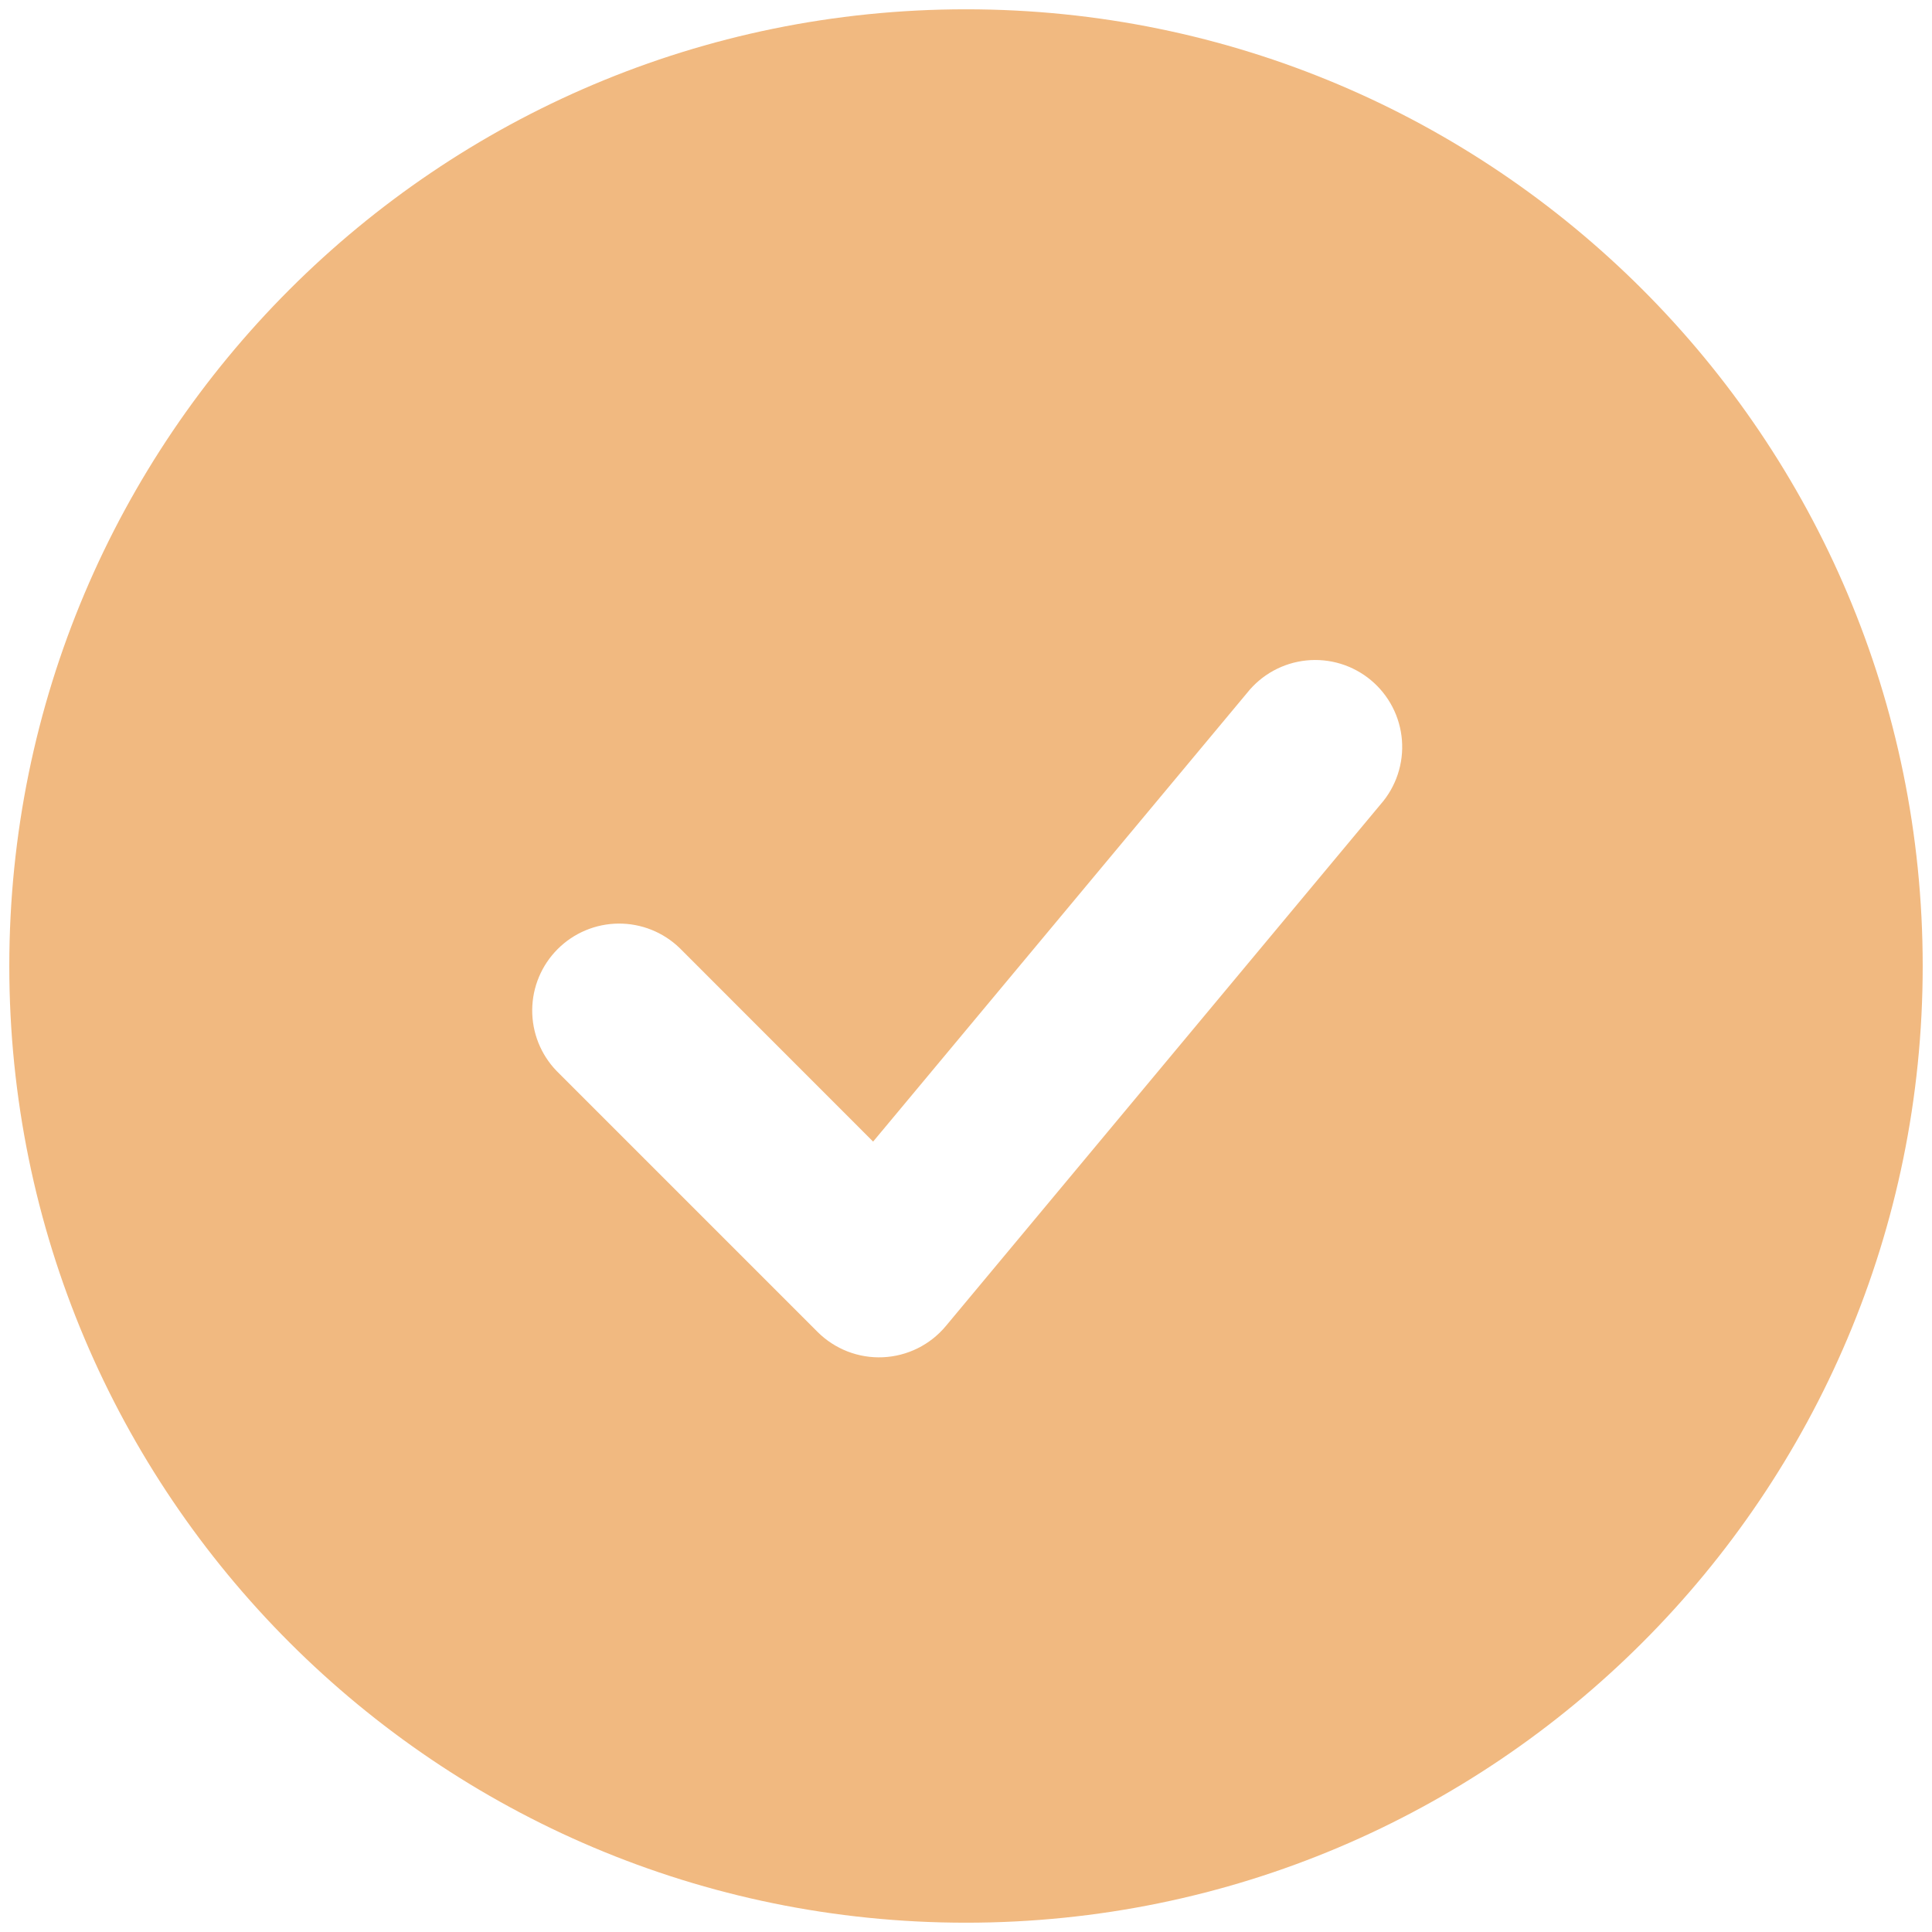 <svg width="199" height="199" viewBox="0 0 199 199" fill="none" xmlns="http://www.w3.org/2000/svg">
<path fill-rule="evenodd" clip-rule="evenodd" d="M99.5 0.958C45.078 0.958 0.958 45.078 0.958 99.5C0.958 153.922 45.078 198.042 99.5 198.042C153.922 198.042 198.042 153.922 198.042 99.5C198.042 45.078 153.922 0.958 99.5 0.958ZM142.213 82.838C143 81.939 143.599 80.891 143.974 79.757C144.35 78.624 144.495 77.426 144.402 76.235C144.308 75.044 143.977 73.884 143.428 72.823C142.879 71.762 142.124 70.822 141.206 70.057C140.288 69.292 139.227 68.719 138.084 68.37C136.942 68.022 135.741 67.905 134.553 68.028C133.365 68.15 132.213 68.509 131.165 69.083C130.118 69.657 129.196 70.435 128.453 71.371L89.933 117.587L70 97.646C68.311 96.014 66.048 95.111 63.699 95.131C61.35 95.152 59.103 96.094 57.442 97.755C55.781 99.416 54.839 101.663 54.819 104.011C54.798 106.36 55.701 108.623 57.333 110.313L84.208 137.188C85.088 138.067 86.142 138.754 87.302 139.204C88.463 139.654 89.704 139.857 90.947 139.8C92.19 139.744 93.408 139.429 94.523 138.876C95.638 138.323 96.625 137.543 97.422 136.587L142.213 82.838Z" fill="#F1B980"/>
</svg>
